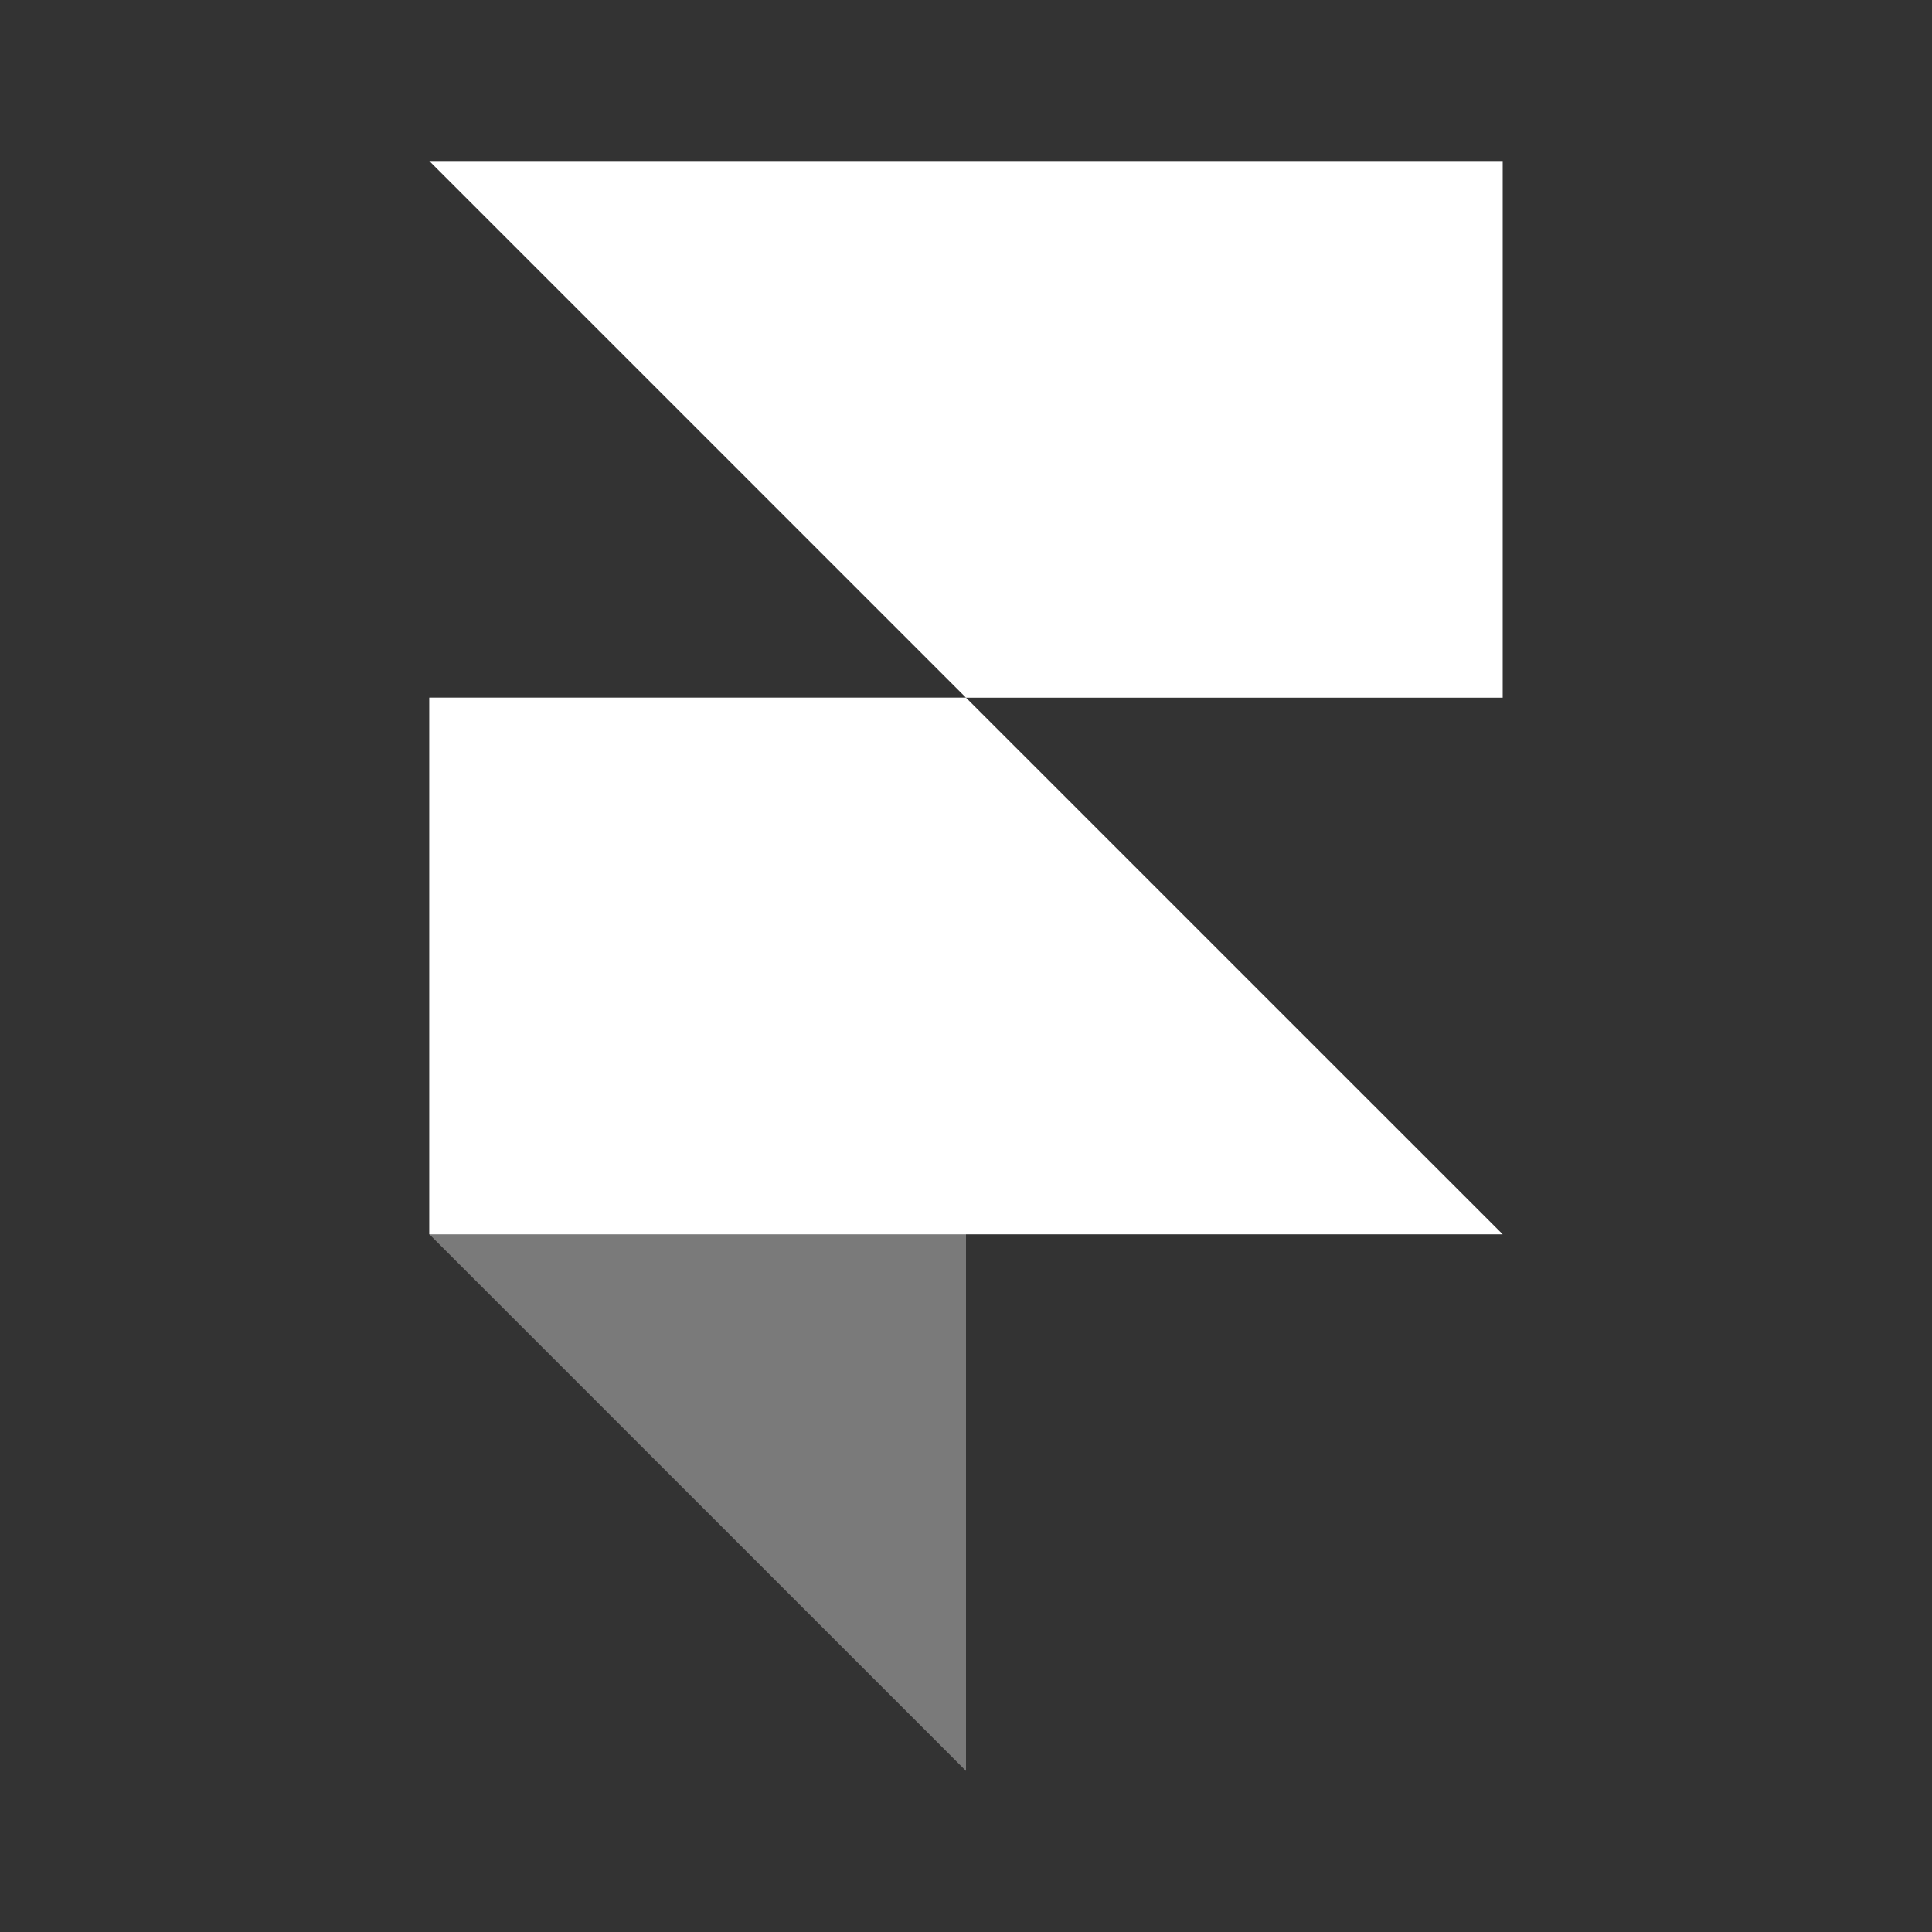 <svg xmlns="http://www.w3.org/2000/svg" width="24" height="24" fill="none"><rect width="100%" height="100%" fill="#333333" stroke="none"/><path fill="#fff" fill-opacity=".35" d="M12 22V8.665H5.333v6.667L12 21.999z"/><path fill="#fff" d="M18.667 8.667V2H5.333L12 8.667H5.333v6.666h13.334L12 8.667h6.667z"/></svg>
